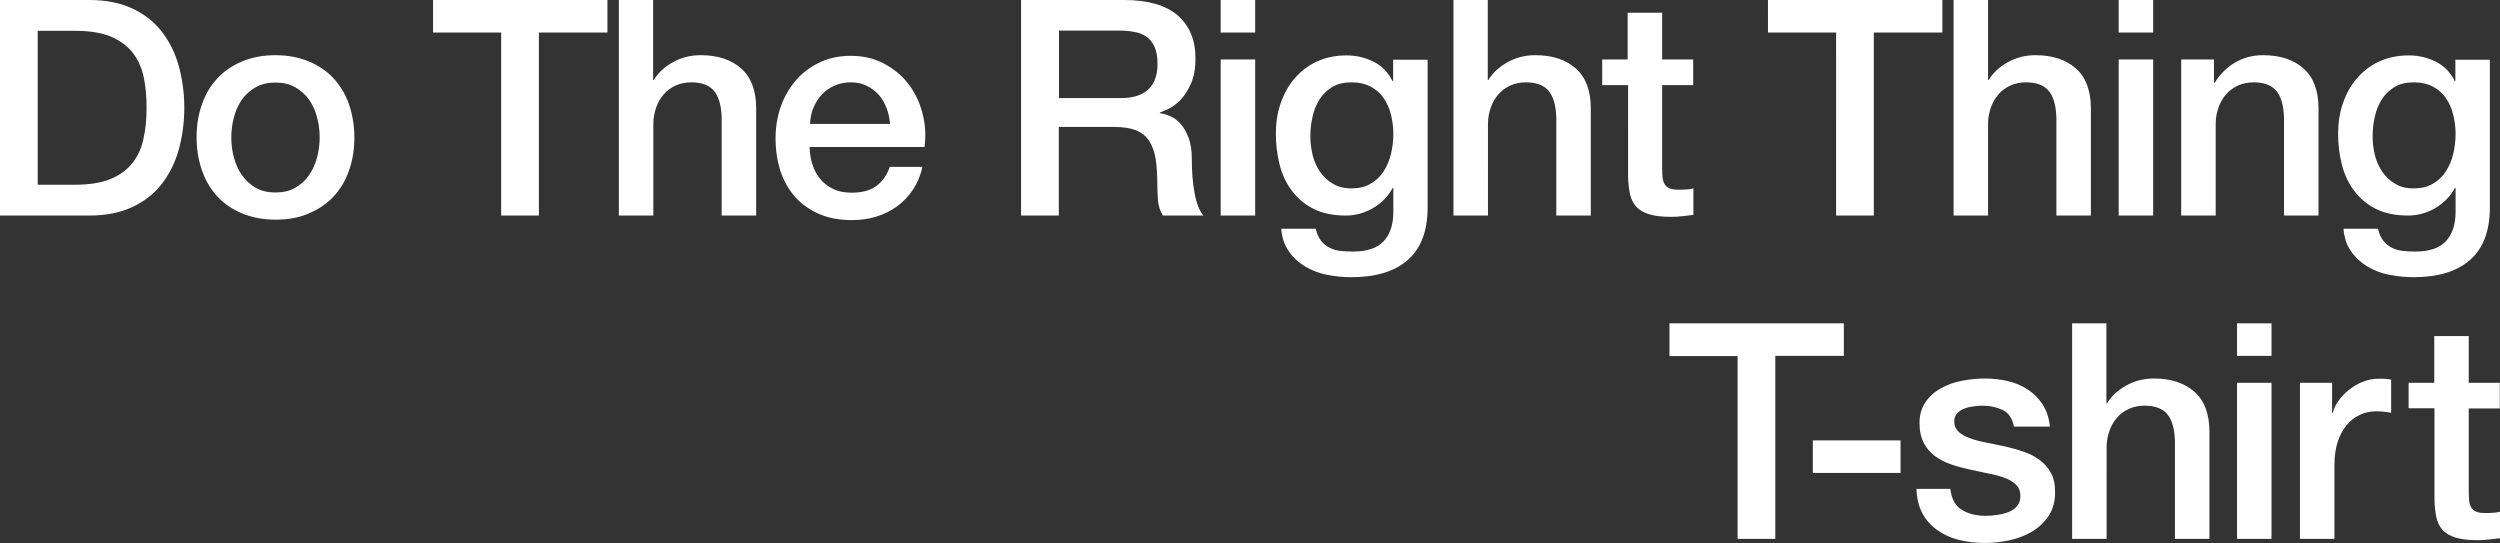 <svg version="1.1" id="レイヤー_1" xmlns="http://www.w3.org/2000/svg" x="0" y="0" viewBox="0 0 1159.8 251.9" xml:space="preserve"><rect x="0" y="0" width="1159.8" height="251.9" fill="#333333" stroke="none"/><style>.st0{enable-background:new}.st1{fill:#fff}</style><g class="st0"><path class="st1" d="M0 0h41.4c7.7 0 14.3 1.3 19.9 3.9 5.6 2.6 10.2 6.2 13.7 10.7 3.5 4.5 6.2 9.8 7.9 15.9 1.7 6.1 2.6 12.6 2.6 19.5s-.9 13.4-2.6 19.5c-1.7 6.1-4.4 11.4-7.9 15.9s-8.1 8.1-13.7 10.7c-5.6 2.6-12.2 3.9-19.9 3.9H0V0zm17.5 85.7h17.2c6.8 0 12.4-.9 16.7-2.7 4.3-1.8 7.7-4.3 10.2-7.6 2.5-3.2 4.2-7 5-11.3C67.6 59.7 68 55 68 50s-.4-9.7-1.3-14.1c-.9-4.3-2.6-8.1-5-11.3-2.5-3.2-5.9-5.7-10.2-7.6-4.3-1.8-9.9-2.7-16.7-2.7H17.5v71.4zM127.8 101.9c-5.8 0-10.9-1-15.5-2.9-4.5-1.9-8.4-4.5-11.5-7.9-3.1-3.4-5.5-7.4-7.1-12-1.6-4.7-2.5-9.8-2.5-15.4 0-5.5.8-10.6 2.5-15.3 1.6-4.7 4-8.7 7.1-12 3.1-3.4 7-6 11.5-7.9 4.5-1.9 9.7-2.9 15.5-2.9 5.8 0 10.9 1 15.5 2.9 4.5 1.9 8.4 4.5 11.5 7.9 3.1 3.4 5.5 7.4 7.1 12 1.6 4.7 2.5 9.8 2.5 15.3 0 5.6-.8 10.7-2.5 15.4-1.6 4.7-4 8.7-7.1 12-3.1 3.4-7 6-11.5 7.9-4.5 2-9.7 2.9-15.5 2.9zm0-12.6c3.5 0 6.6-.7 9.2-2.2 2.6-1.5 4.8-3.5 6.4-5.9 1.7-2.4 2.9-5.2 3.7-8.2.8-3 1.2-6.1 1.2-9.3 0-3.1-.4-6.2-1.2-9.2-.8-3.1-2-5.8-3.7-8.2-1.7-2.4-3.8-4.3-6.4-5.8-2.6-1.5-5.7-2.2-9.2-2.2-3.5 0-6.6.7-9.2 2.2-2.6 1.5-4.8 3.4-6.4 5.8-1.7 2.4-2.9 5.1-3.7 8.2-.8 3.1-1.2 6.2-1.2 9.2 0 3.2.4 6.3 1.2 9.3.8 3 2 5.8 3.7 8.2 1.7 2.4 3.8 4.4 6.4 5.9 2.6 1.5 5.7 2.2 9.2 2.2zM200.9 0h80.9v15.1H250V100h-17.5V15.1h-31.6V0zM287 0h16v37.1h.3c2-3.3 4.9-6 8.8-8.2 3.9-2.2 8.2-3.3 13-3.3 7.9 0 14.2 2.1 18.8 6.2 4.6 4.1 6.9 10.3 6.9 18.5V100h-16V54.5c-.2-5.7-1.4-9.8-3.6-12.4-2.2-2.6-5.7-3.9-10.5-3.9-2.7 0-5.1.5-7.3 1.5-2.1 1-4 2.3-5.5 4.1-1.5 1.7-2.7 3.8-3.5 6.1-.8 2.3-1.3 4.8-1.3 7.4V100h-16V0zM375.6 67.9c0 2.8.4 5.5 1.2 8.1.8 2.6 2 4.9 3.6 6.9s3.6 3.5 6 4.7c2.4 1.2 5.3 1.8 8.7 1.8 4.7 0 8.4-1 11.3-3 2.8-2 5-5 6.4-9h15.1c-.8 3.9-2.3 7.4-4.3 10.5-2.1 3.1-4.5 5.7-7.4 7.8-2.9 2.1-6.1 3.7-9.7 4.8-3.6 1.1-7.3 1.6-11.3 1.6-5.7 0-10.7-.9-15.1-2.8s-8.1-4.5-11.1-7.8c-3-3.4-5.3-7.4-6.9-12-1.5-4.7-2.3-9.8-2.3-15.4 0-5.1.8-10 2.4-14.6 1.6-4.6 4-8.7 7-12.2s6.7-6.3 11-8.3c4.3-2.1 9.1-3.1 14.6-3.1 5.7 0 10.8 1.2 15.3 3.6 4.5 2.4 8.3 5.5 11.3 9.4 3 3.9 5.2 8.4 6.5 13.5 1.4 5.1 1.7 10.3 1 15.8h-53.3zm37.3-10.5c-.2-2.5-.7-4.9-1.6-7.3-.9-2.3-2.1-4.4-3.6-6.1-1.5-1.7-3.4-3.1-5.6-4.2-2.2-1.1-4.6-1.6-7.3-1.6-2.8 0-5.3.5-7.6 1.5s-4.2 2.3-5.9 4.1c-1.6 1.7-2.9 3.8-3.9 6.1s-1.5 4.9-1.6 7.6h37.1zM473.8 0h47.7c11 0 19.3 2.4 24.8 7.1 5.5 4.8 8.3 11.4 8.3 19.9 0 4.8-.7 8.7-2.1 11.8-1.4 3.1-3 5.6-4.9 7.6-1.9 1.9-3.7 3.3-5.5 4.1-1.8.8-3.1 1.4-4 1.7v.3c1.5.2 3.1.7 4.8 1.4 1.7.7 3.3 1.9 4.8 3.6 1.5 1.6 2.7 3.8 3.7 6.4 1 2.6 1.5 5.9 1.5 9.8 0 5.9.4 11.2 1.3 16 .9 4.8 2.3 8.2 4.1 10.3h-18.8c-1.3-2.1-2.1-4.5-2.3-7.1-.2-2.6-.3-5.1-.3-7.6 0-4.6-.3-8.5-.8-11.8-.6-3.3-1.6-6.1-3.1-8.3-1.5-2.2-3.5-3.8-6.1-4.8-2.6-1-5.9-1.5-9.9-1.5h-25.8V100h-17.5V0zm17.5 45.5H520c5.6 0 9.8-1.3 12.7-4 2.9-2.7 4.3-6.6 4.3-12 0-3.2-.5-5.8-1.4-7.8-.9-2-2.2-3.6-3.8-4.7-1.6-1.1-3.5-1.9-5.6-2.2-2.1-.4-4.3-.6-6.5-.6h-28.4v31.3zM566.3 0h16v15.1h-16V0zm0 27.6h16V100h-16V27.6zM662.3 96.2c0 10.9-3.1 19.1-9.2 24.4-6.1 5.4-14.9 8-26.4 8-3.6 0-7.3-.4-11-1.1-3.7-.7-7-2-10.1-3.8-3-1.8-5.6-4.1-7.6-7-2.1-2.9-3.3-6.4-3.6-10.6h16c.5 2.2 1.3 4.1 2.4 5.5 1.1 1.4 2.4 2.5 4 3.3 1.5.8 3.2 1.3 5.1 1.5 1.9.2 3.8.3 5.9.3 6.4 0 11.2-1.6 14.1-4.8 3-3.2 4.5-7.7 4.5-13.7v-11h-.3c-2.2 4-5.3 7.1-9.2 9.4-3.9 2.2-8.1 3.4-12.5 3.4-5.8 0-10.7-1-14.8-3-4.1-2-7.4-4.8-10.1-8.3s-4.6-7.5-5.8-12.1c-1.2-4.6-1.8-9.5-1.8-14.7 0-4.9.7-9.5 2.2-13.9 1.5-4.4 3.6-8.2 6.4-11.5 2.8-3.3 6.2-6 10.3-7.9s8.7-2.9 13.8-2.9c4.6 0 8.8 1 12.6 2.9 3.8 1.9 6.8 4.9 8.8 9h.3v-9.9h16v68.5zm-35.4-8.8c3.5 0 6.6-.7 9-2.2 2.5-1.4 4.5-3.4 6-5.7 1.5-2.4 2.7-5.1 3.4-8.1.7-3 1.1-6.1 1.1-9.2s-.4-6.1-1.1-9c-.7-2.9-1.9-5.5-3.4-7.7s-3.5-4-6-5.3c-2.5-1.3-5.4-2-8.9-2s-6.5.7-9 2.2c-2.4 1.5-4.4 3.4-5.9 5.8s-2.6 5.1-3.2 8.1c-.7 3-1 6-1 9s.4 5.9 1.1 8.8c.7 2.8 1.9 5.4 3.4 7.6 1.5 2.2 3.5 4.1 5.9 5.5 2.4 1.5 5.3 2.2 8.6 2.2zM674.2 0h16v37.1h.3c2-3.3 4.9-6 8.8-8.2 3.9-2.2 8.2-3.3 13-3.3 7.9 0 14.2 2.1 18.8 6.2 4.6 4.1 6.9 10.3 6.9 18.5V100h-16V54.5c-.2-5.7-1.4-9.8-3.6-12.4-2.2-2.6-5.7-3.9-10.5-3.9-2.7 0-5.1.5-7.3 1.5-2.1 1-4 2.3-5.5 4.1-1.5 1.7-2.7 3.8-3.5 6.1-.8 2.3-1.3 4.8-1.3 7.4V100h-16V0zM743.1 27.6h12V5.9h16v21.7h14.4v11.9h-14.4v38.6c0 1.7.1 3.1.2 4.3.1 1.2.5 2.2 1 3.1.5.8 1.3 1.5 2.3 1.9 1 .4 2.4.6 4.2.6 1.1 0 2.2 0 3.4-.1 1.1 0 2.2-.2 3.4-.5v12.3c-1.8.2-3.5.4-5.2.6-1.7.2-3.4.3-5.2.3-4.2 0-7.6-.4-10.1-1.2-2.6-.8-4.6-2-6-3.5s-2.4-3.5-2.9-5.8-.8-5-.9-8V39.5h-12V27.6zM820.2 0h80.9v15.1h-31.8V100h-17.5V15.1h-31.6V0zM906.3 0h16v37.1h.3c2-3.3 4.9-6 8.8-8.2 3.9-2.2 8.2-3.3 12.9-3.3 7.9 0 14.2 2.1 18.8 6.2 4.6 4.1 6.9 10.3 6.9 18.5V100h-16V54.5c-.2-5.7-1.4-9.8-3.6-12.4-2.2-2.6-5.7-3.9-10.5-3.9-2.7 0-5.1.5-7.3 1.5-2.1 1-4 2.3-5.5 4.1-1.5 1.7-2.7 3.8-3.5 6.1-.8 2.3-1.3 4.8-1.3 7.4V100h-16V0zM982.9 0h16v15.1h-16V0zm0 27.6h16V100h-16V27.6zM1012 27.6h15.1v10.6l.3.3c2.4-4 5.6-7.2 9.5-9.5 3.9-2.3 8.3-3.4 13-3.4 7.9 0 14.2 2.1 18.8 6.2 4.6 4.1 6.9 10.3 6.9 18.5V100h-16V54.5c-.2-5.7-1.4-9.8-3.6-12.4-2.2-2.6-5.7-3.9-10.5-3.9-2.7 0-5.1.5-7.3 1.5-2.1 1-4 2.3-5.5 4.1-1.5 1.7-2.7 3.8-3.5 6.1-.8 2.3-1.3 4.8-1.3 7.4V100h-16V27.6zM1155.1 96.2c0 10.9-3.1 19.1-9.2 24.4-6.1 5.4-14.9 8-26.4 8-3.6 0-7.3-.4-11-1.1-3.7-.7-7-2-10.1-3.8-3-1.8-5.6-4.1-7.6-7-2.1-2.9-3.3-6.4-3.6-10.6h16c.5 2.2 1.3 4.1 2.4 5.5 1.1 1.4 2.4 2.5 4 3.3 1.5.8 3.2 1.3 5.1 1.5 1.9.2 3.8.3 5.9.3 6.4 0 11.2-1.6 14.1-4.8 3-3.2 4.5-7.7 4.5-13.7v-11h-.3c-2.2 4-5.3 7.1-9.2 9.4-3.9 2.2-8.1 3.4-12.5 3.4-5.8 0-10.7-1-14.8-3-4.1-2-7.4-4.8-10.1-8.3s-4.6-7.5-5.8-12.1c-1.2-4.6-1.8-9.5-1.8-14.7 0-4.9.7-9.5 2.2-13.9 1.5-4.4 3.6-8.2 6.4-11.5 2.8-3.3 6.2-6 10.3-7.9s8.7-2.9 13.8-2.9c4.6 0 8.8 1 12.6 2.9 3.8 1.9 6.8 4.9 8.8 9h.3v-9.9h16v68.5zm-35.4-8.8c3.5 0 6.6-.7 9-2.2 2.5-1.4 4.5-3.4 6-5.7 1.5-2.4 2.7-5.1 3.4-8.1.7-3 1.1-6.1 1.1-9.2s-.4-6.1-1.1-9c-.7-2.9-1.9-5.5-3.4-7.7s-3.5-4-6-5.3c-2.5-1.3-5.4-2-8.9-2s-6.5.7-9 2.2c-2.4 1.5-4.4 3.4-5.9 5.8s-2.6 5.1-3.2 8.1c-.7 3-1 6-1 9s.4 5.9 1.1 8.8c.7 2.8 1.9 5.4 3.4 7.6 1.5 2.2 3.5 4.1 5.9 5.5 2.4 1.5 5.2 2.2 8.6 2.2z"/></g><g class="st0"><path class="st1" d="M774.5 150h80.9v15.1h-31.8V250h-17.5v-84.8h-31.6V150zM841 204.3h40.7v15.1H841v-15.1zM904.8 226.7c.5 4.7 2.2 7.9 5.3 9.8 3.1 1.9 6.8 2.8 11.1 2.8 1.5 0 3.2-.1 5.1-.4 1.9-.2 3.7-.7 5.4-1.3 1.7-.7 3.1-1.6 4.1-2.9 1.1-1.3 1.6-2.9 1.5-5-.1-2.1-.8-3.7-2.2-5-1.4-1.3-3.2-2.4-5.4-3.1-2.2-.8-4.7-1.5-7.5-2-2.8-.6-5.6-1.2-8.5-1.8-3-.7-5.9-1.4-8.6-2.4-2.8-.9-5.2-2.2-7.4-3.8-2.2-1.6-3.9-3.6-5.2-6.1-1.3-2.5-2-5.5-2-9.2 0-3.9 1-7.2 2.9-9.9s4.3-4.8 7.3-6.4c2.9-1.6 6.2-2.8 9.8-3.4 3.6-.7 7-1 10.3-1 3.7 0 7.3.4 10.7 1.2 3.4.8 6.5 2.1 9.2 3.9 2.8 1.8 5 4.1 6.9 6.9 1.8 2.8 3 6.3 3.4 10.3h-16.7c-.7-3.8-2.5-6.4-5.2-7.7-2.8-1.3-5.9-2-9.4-2-1.1 0-2.5.1-4 .3-1.5.2-3 .5-4.3 1-1.4.5-2.5 1.3-3.4 2.2-.9 1-1.4 2.3-1.4 3.8 0 2 .7 3.5 2 4.8 1.4 1.2 3.1 2.2 5.3 3 2.2.8 4.7 1.5 7.5 2 2.8.6 5.7 1.2 8.7 1.8 2.9.7 5.7 1.4 8.5 2.4 2.8.9 5.3 2.2 7.5 3.8 2.2 1.6 4 3.6 5.3 6 1.4 2.4 2 5.4 2 9 0 4.3-1 7.9-2.9 10.9-2 3-4.5 5.4-7.6 7.3-3.1 1.9-6.6 3.2-10.4 4.1-3.8.8-7.6 1.3-11.3 1.3-4.6 0-8.8-.5-12.7-1.5-3.9-1-7.2-2.6-10.1-4.7-2.8-2.1-5.1-4.7-6.7-7.8-1.6-3.1-2.5-6.8-2.6-11.1h15.7zM961.2 150h16v37.1h.3c2-3.3 4.9-6 8.8-8.2 3.9-2.2 8.2-3.3 13-3.3 7.9 0 14.2 2.1 18.8 6.2 4.6 4.1 6.9 10.3 6.9 18.5V250h-16v-45.5c-.2-5.7-1.4-9.8-3.6-12.4-2.2-2.6-5.7-3.9-10.5-3.9-2.7 0-5.1.5-7.3 1.5-2.1 1-4 2.3-5.5 4.1-1.5 1.7-2.7 3.8-3.5 6.1-.8 2.3-1.3 4.8-1.3 7.4V250h-16V150zM1037.8 150h16v15.1h-16V150zm0 27.6h16V250h-16v-72.4z"/></g><g class="st0"><path class="st1" d="M1066.9 177.6h15v14h.3c.5-2 1.4-3.9 2.7-5.7 1.4-1.9 3-3.6 4.9-5.1 1.9-1.5 4-2.8 6.4-3.7 2.3-.9 4.7-1.4 7.1-1.4 1.9 0 3.2 0 3.8.1.7.1 1.4.2 2.2.3v15.4c-1.1-.2-2.3-.4-3.4-.5-1.2-.1-2.3-.2-3.4-.2-2.7 0-5.2.5-7.6 1.6-2.4 1.1-4.5 2.7-6.2 4.8-1.8 2.1-3.2 4.7-4.2 7.8-1 3.1-1.5 6.6-1.5 10.6V250h-16v-72.4zM1117.3 177.6h12v-21.7h16v21.7h14.4v11.9h-14.4v38.6c0 1.7.1 3.1.2 4.3.1 1.2.5 2.2 1 3.1.5.8 1.3 1.5 2.3 1.9 1 .4 2.4.6 4.2.6 1.1 0 2.2 0 3.4-.1 1.1 0 2.2-.2 3.4-.5v12.3c-1.8.2-3.5.4-5.2.6-1.7.2-3.4.3-5.2.3-4.2 0-7.6-.4-10.2-1.2-2.6-.8-4.6-2-6-3.5-1.4-1.5-2.4-3.5-2.9-5.8s-.8-5-.9-8v-42.7h-12v-11.8z"/></g></svg>